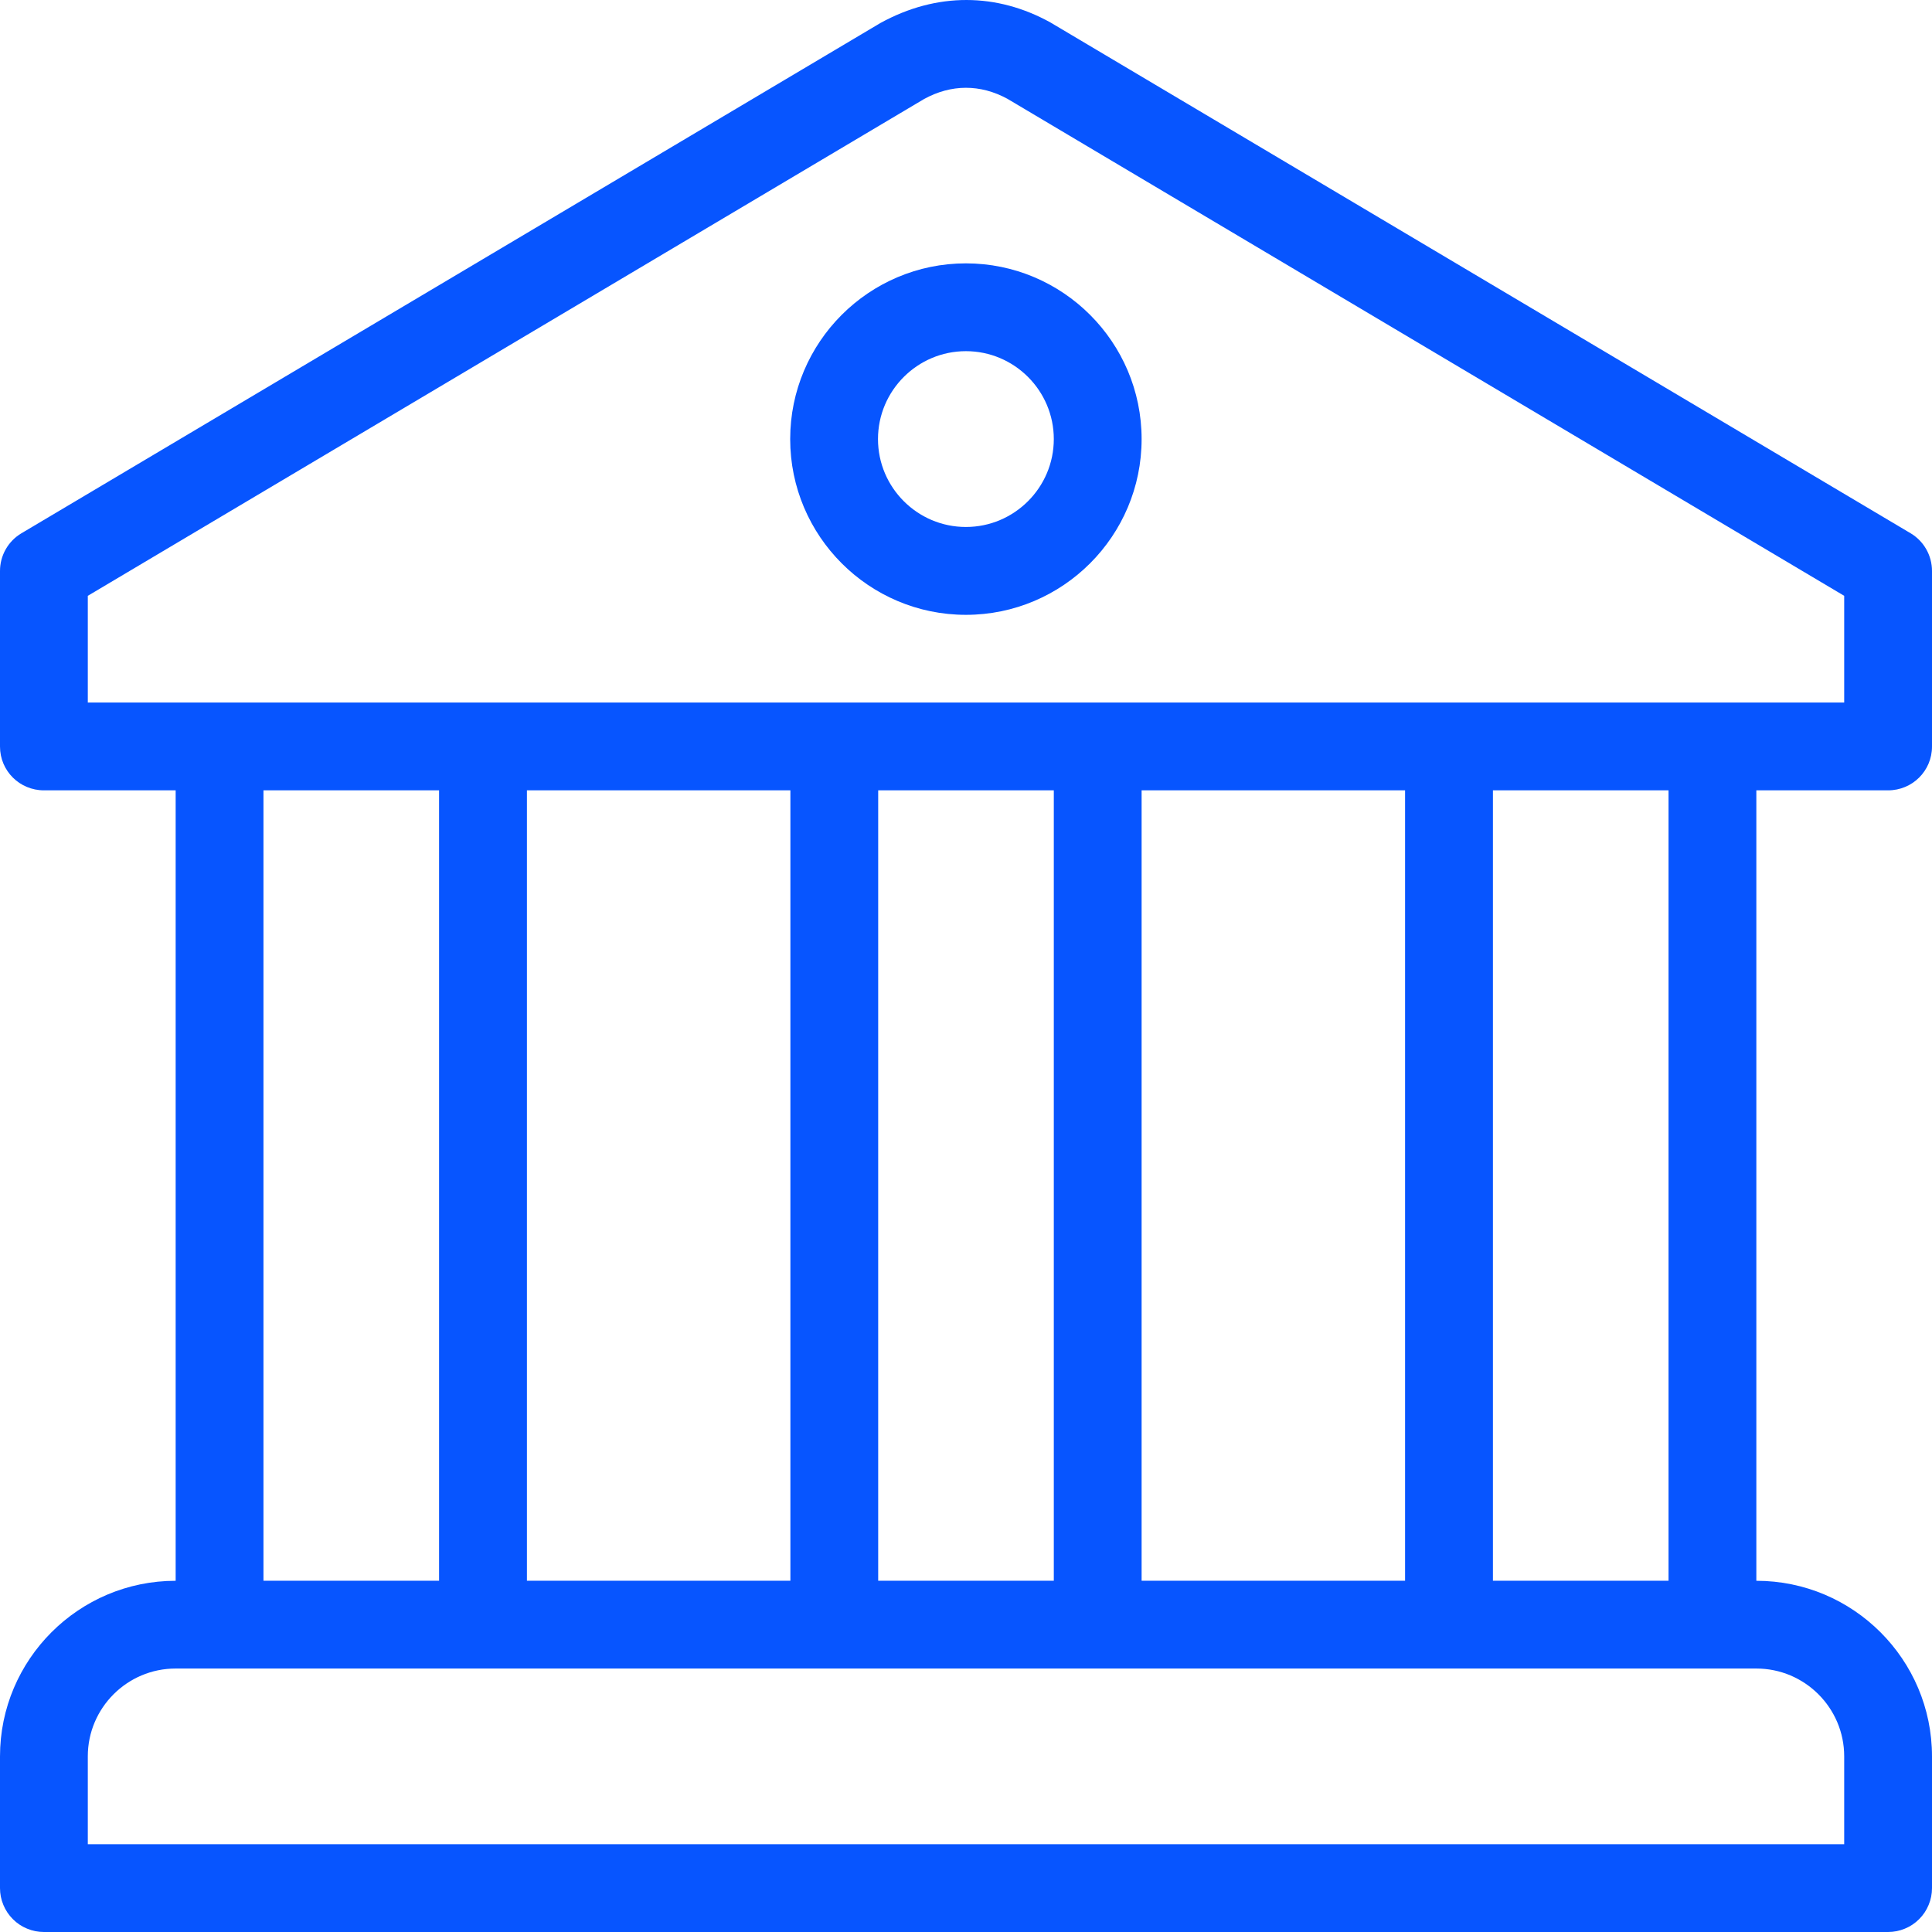 <svg width="60" height="60" viewBox="0 0 38 38" fill="none"
     xmlns="http://www.w3.org/2000/svg"
>
    <g clip-path="url(#clip0_2212_9156)">
        <path
                d="M18.998 5.18C17.092 5.18 15.542 6.73 15.542 8.636C15.542 10.543 17.092 12.093 18.998 12.093C20.904 12.093 22.454 10.543 22.454 8.636C22.454 6.73 20.904 5.18 18.998 5.18ZM18.998 10.365C18.045 10.365 17.269 9.589 17.269 8.636C17.269 7.683 18.045 6.907 18.998 6.907C19.951 6.907 20.727 7.683 20.727 8.636C20.727 9.589 19.951 10.365 18.998 10.365Z"
                fill="#0755FF"
        />
        <path
                d="M37.136 15.545C37.614 15.545 38 15.162 38 14.684V11.23C38 10.926 37.84 10.643 37.578 10.488L20.683 0.455C20.676 0.45 20.668 0.446 20.661 0.442C19.611 -0.14 18.427 -0.158 17.316 0.453L0.423 10.488C0.294 10.564 0.187 10.673 0.113 10.803C0.039 10.933 -9.2021e-05 11.08 1.63384e-07 11.23V14.684C1.63384e-07 15.162 0.386 15.545 0.864 15.545H3.455V31.092C1.549 31.092 1.63384e-07 32.641 1.63384e-07 34.546V37.136C-6.37066e-05 37.25 0.022 37.362 0.066 37.467C0.109 37.572 0.173 37.667 0.253 37.747C0.333 37.828 0.428 37.891 0.533 37.934C0.638 37.978 0.75 38 0.864 38H37.136C37.25 38 37.362 37.978 37.467 37.934C37.572 37.891 37.667 37.828 37.747 37.747C37.828 37.667 37.891 37.572 37.934 37.467C37.978 37.362 38 37.25 38 37.136V34.546C38 32.641 36.451 31.092 34.545 31.092V15.545H37.136ZM36.273 34.545V36.273H1.727V34.545C1.727 33.593 2.502 32.818 3.454 32.818H34.545C35.498 32.818 36.273 33.593 36.273 34.545ZM5.182 31.091V15.545H8.636V31.091H5.182ZM10.364 31.091V15.545H15.546V31.091H10.364ZM17.273 31.091V15.545H20.727V31.091H17.273ZM22.454 31.091V15.545H27.636V31.091H22.454ZM29.364 31.091V15.545H32.818V31.091H29.364ZM1.727 13.818V11.719L18.173 1.949C18.711 1.653 19.282 1.654 19.814 1.943L36.273 11.719V13.818H1.727Z"
                fill="#0755FF"
        />
    </g>
    <defs>
        <clipPath id="clip0_2212_9156">
            <rect width="38" height="38" fill="white" />
        </clipPath>
    </defs>
</svg>
